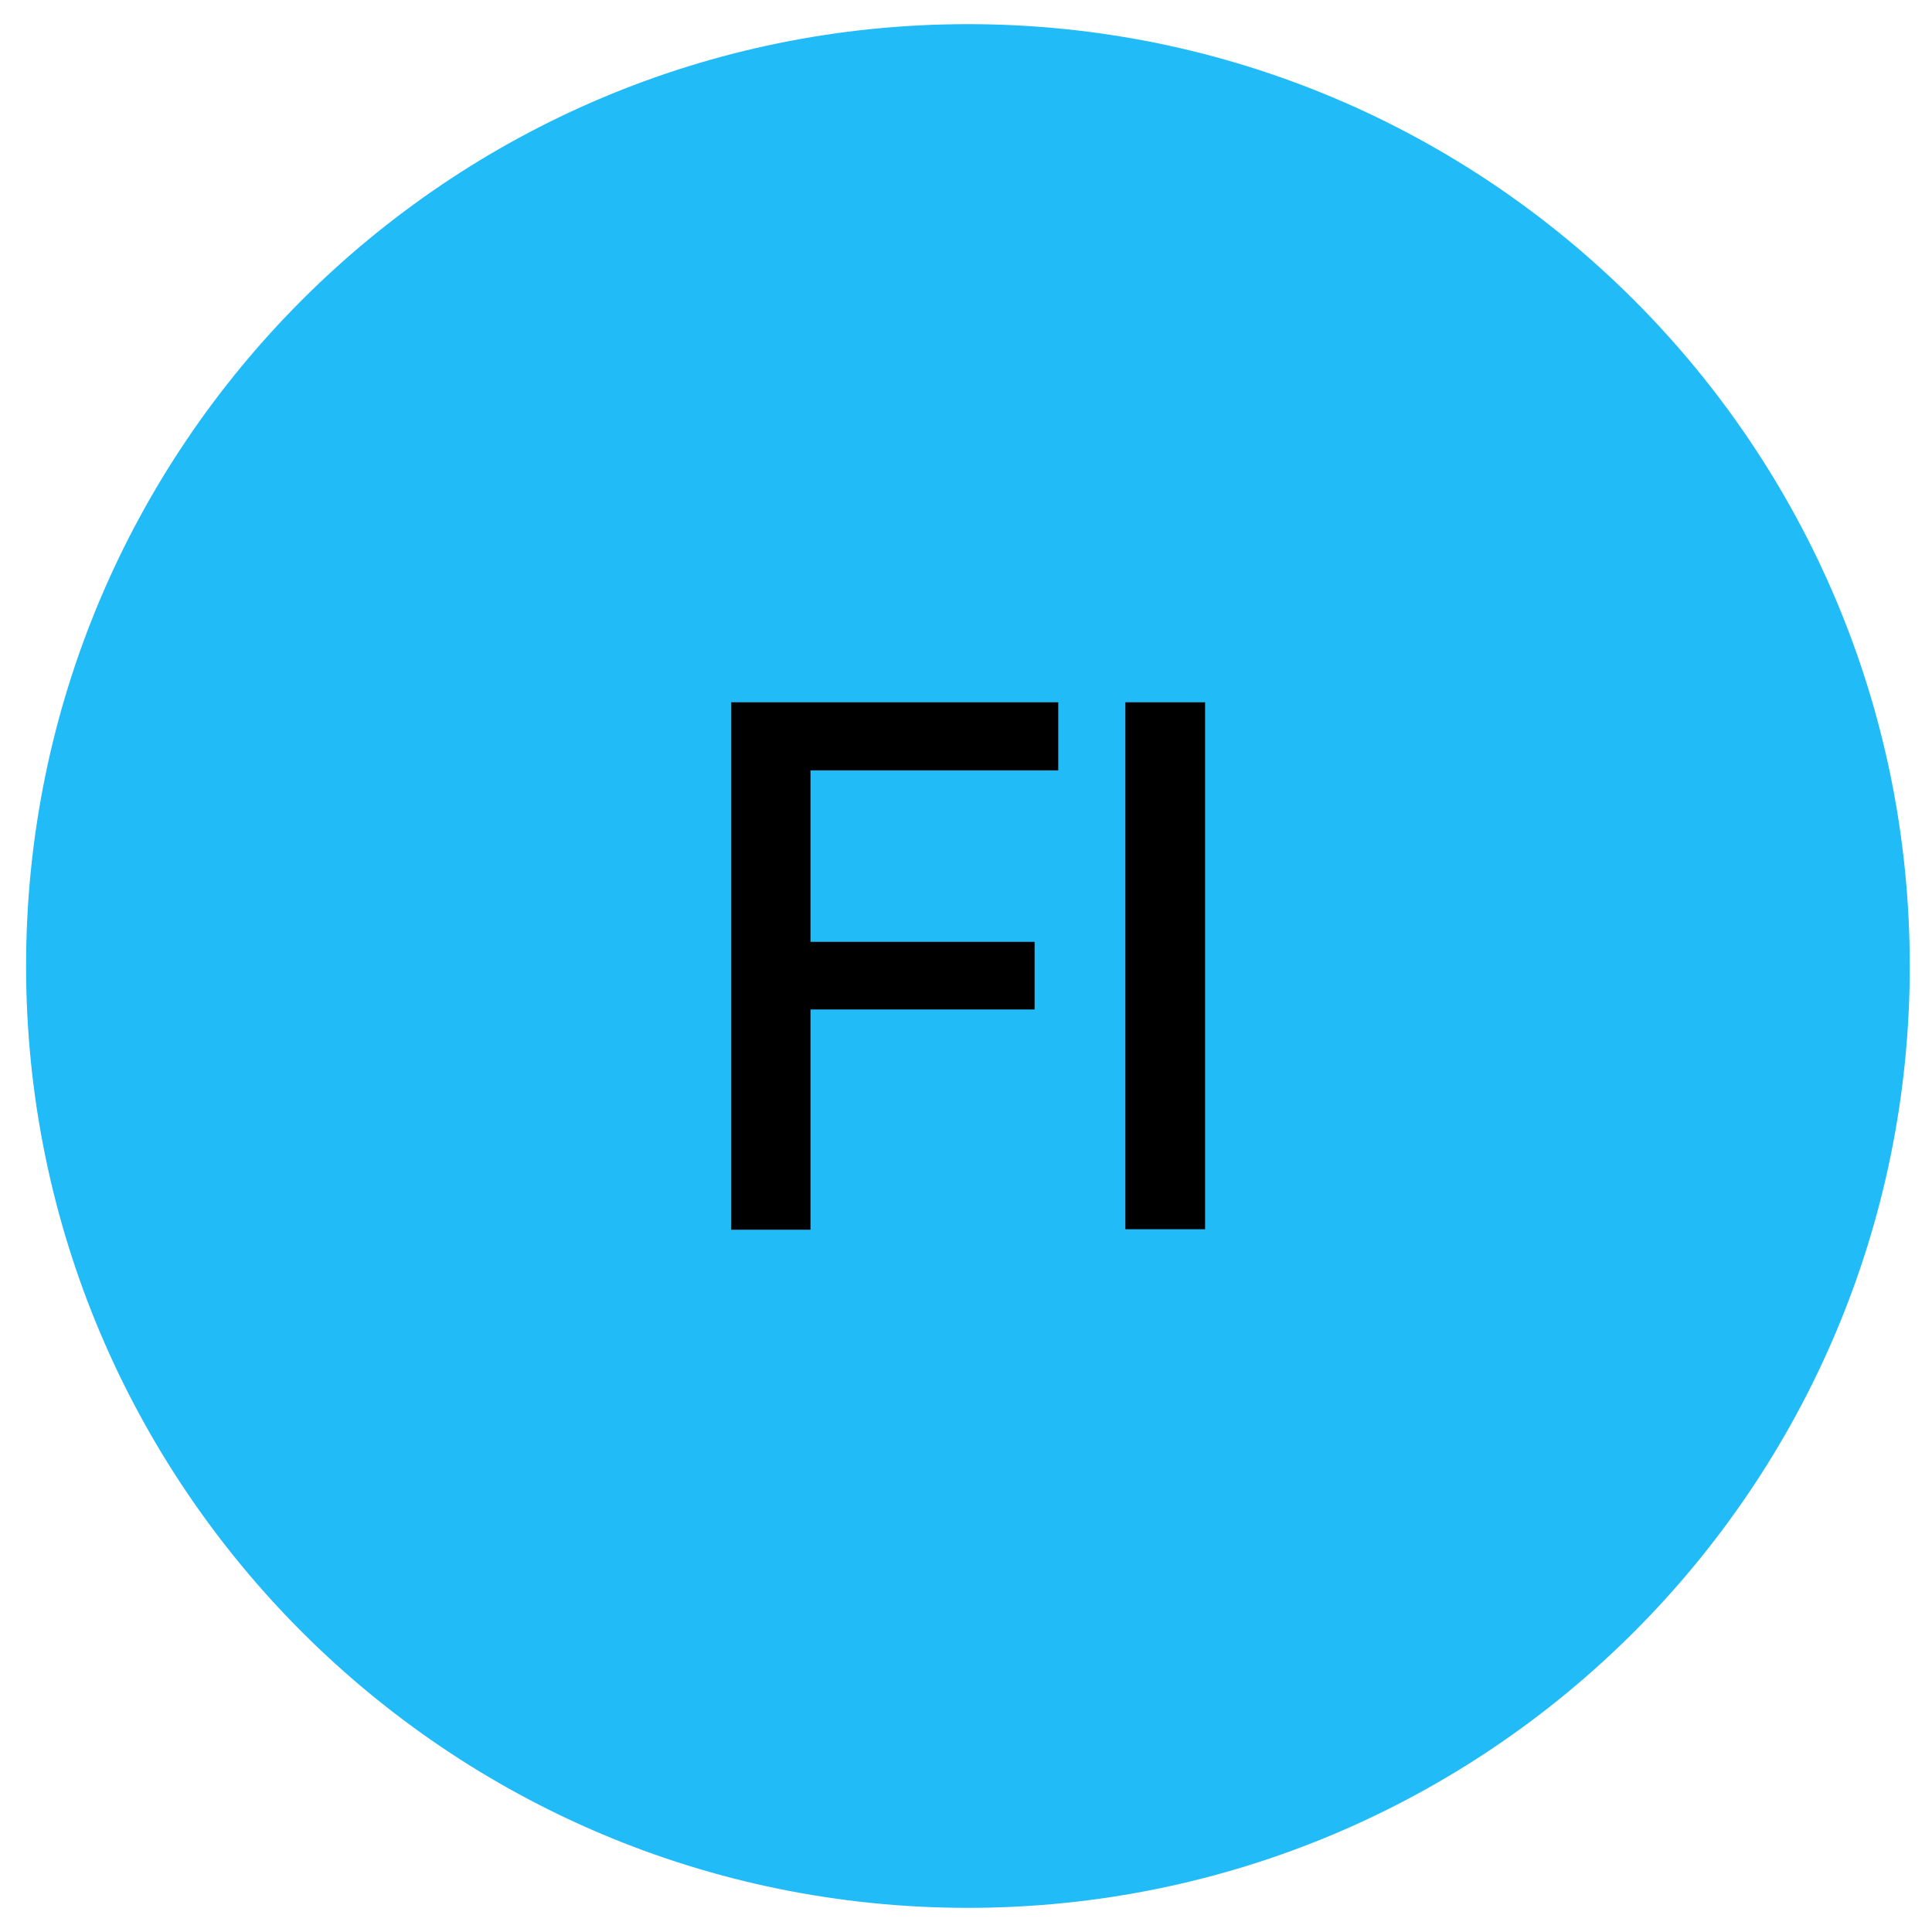 <svg xmlns="http://www.w3.org/2000/svg" xmlns:xlink="http://www.w3.org/1999/xlink" id="Layer_1" x="0px" y="0px" viewBox="0 0 400 400" style="enable-background:new 0 0 400 400;" xml:space="preserve"><style type="text/css">	.st0{fill:#21BBF8;}</style><path class="st0" d="M200.4,395L200.4,395c-107.7,0-195-87.3-195-195v0C5.4,92.3,92.7,5,200.4,5h0c107.7,0,195,87.3,195,195v0 C395.4,307.7,308.1,395,200.4,395z"></path><g>	<path d="M151.4,254.6V145.4h67.7v14.1h-51.3V195h46.4V209h-46.4v45.6H151.4z"></path>	<path d="M249.5,145.4v109.1H233V145.4H249.5z"></path></g></svg>